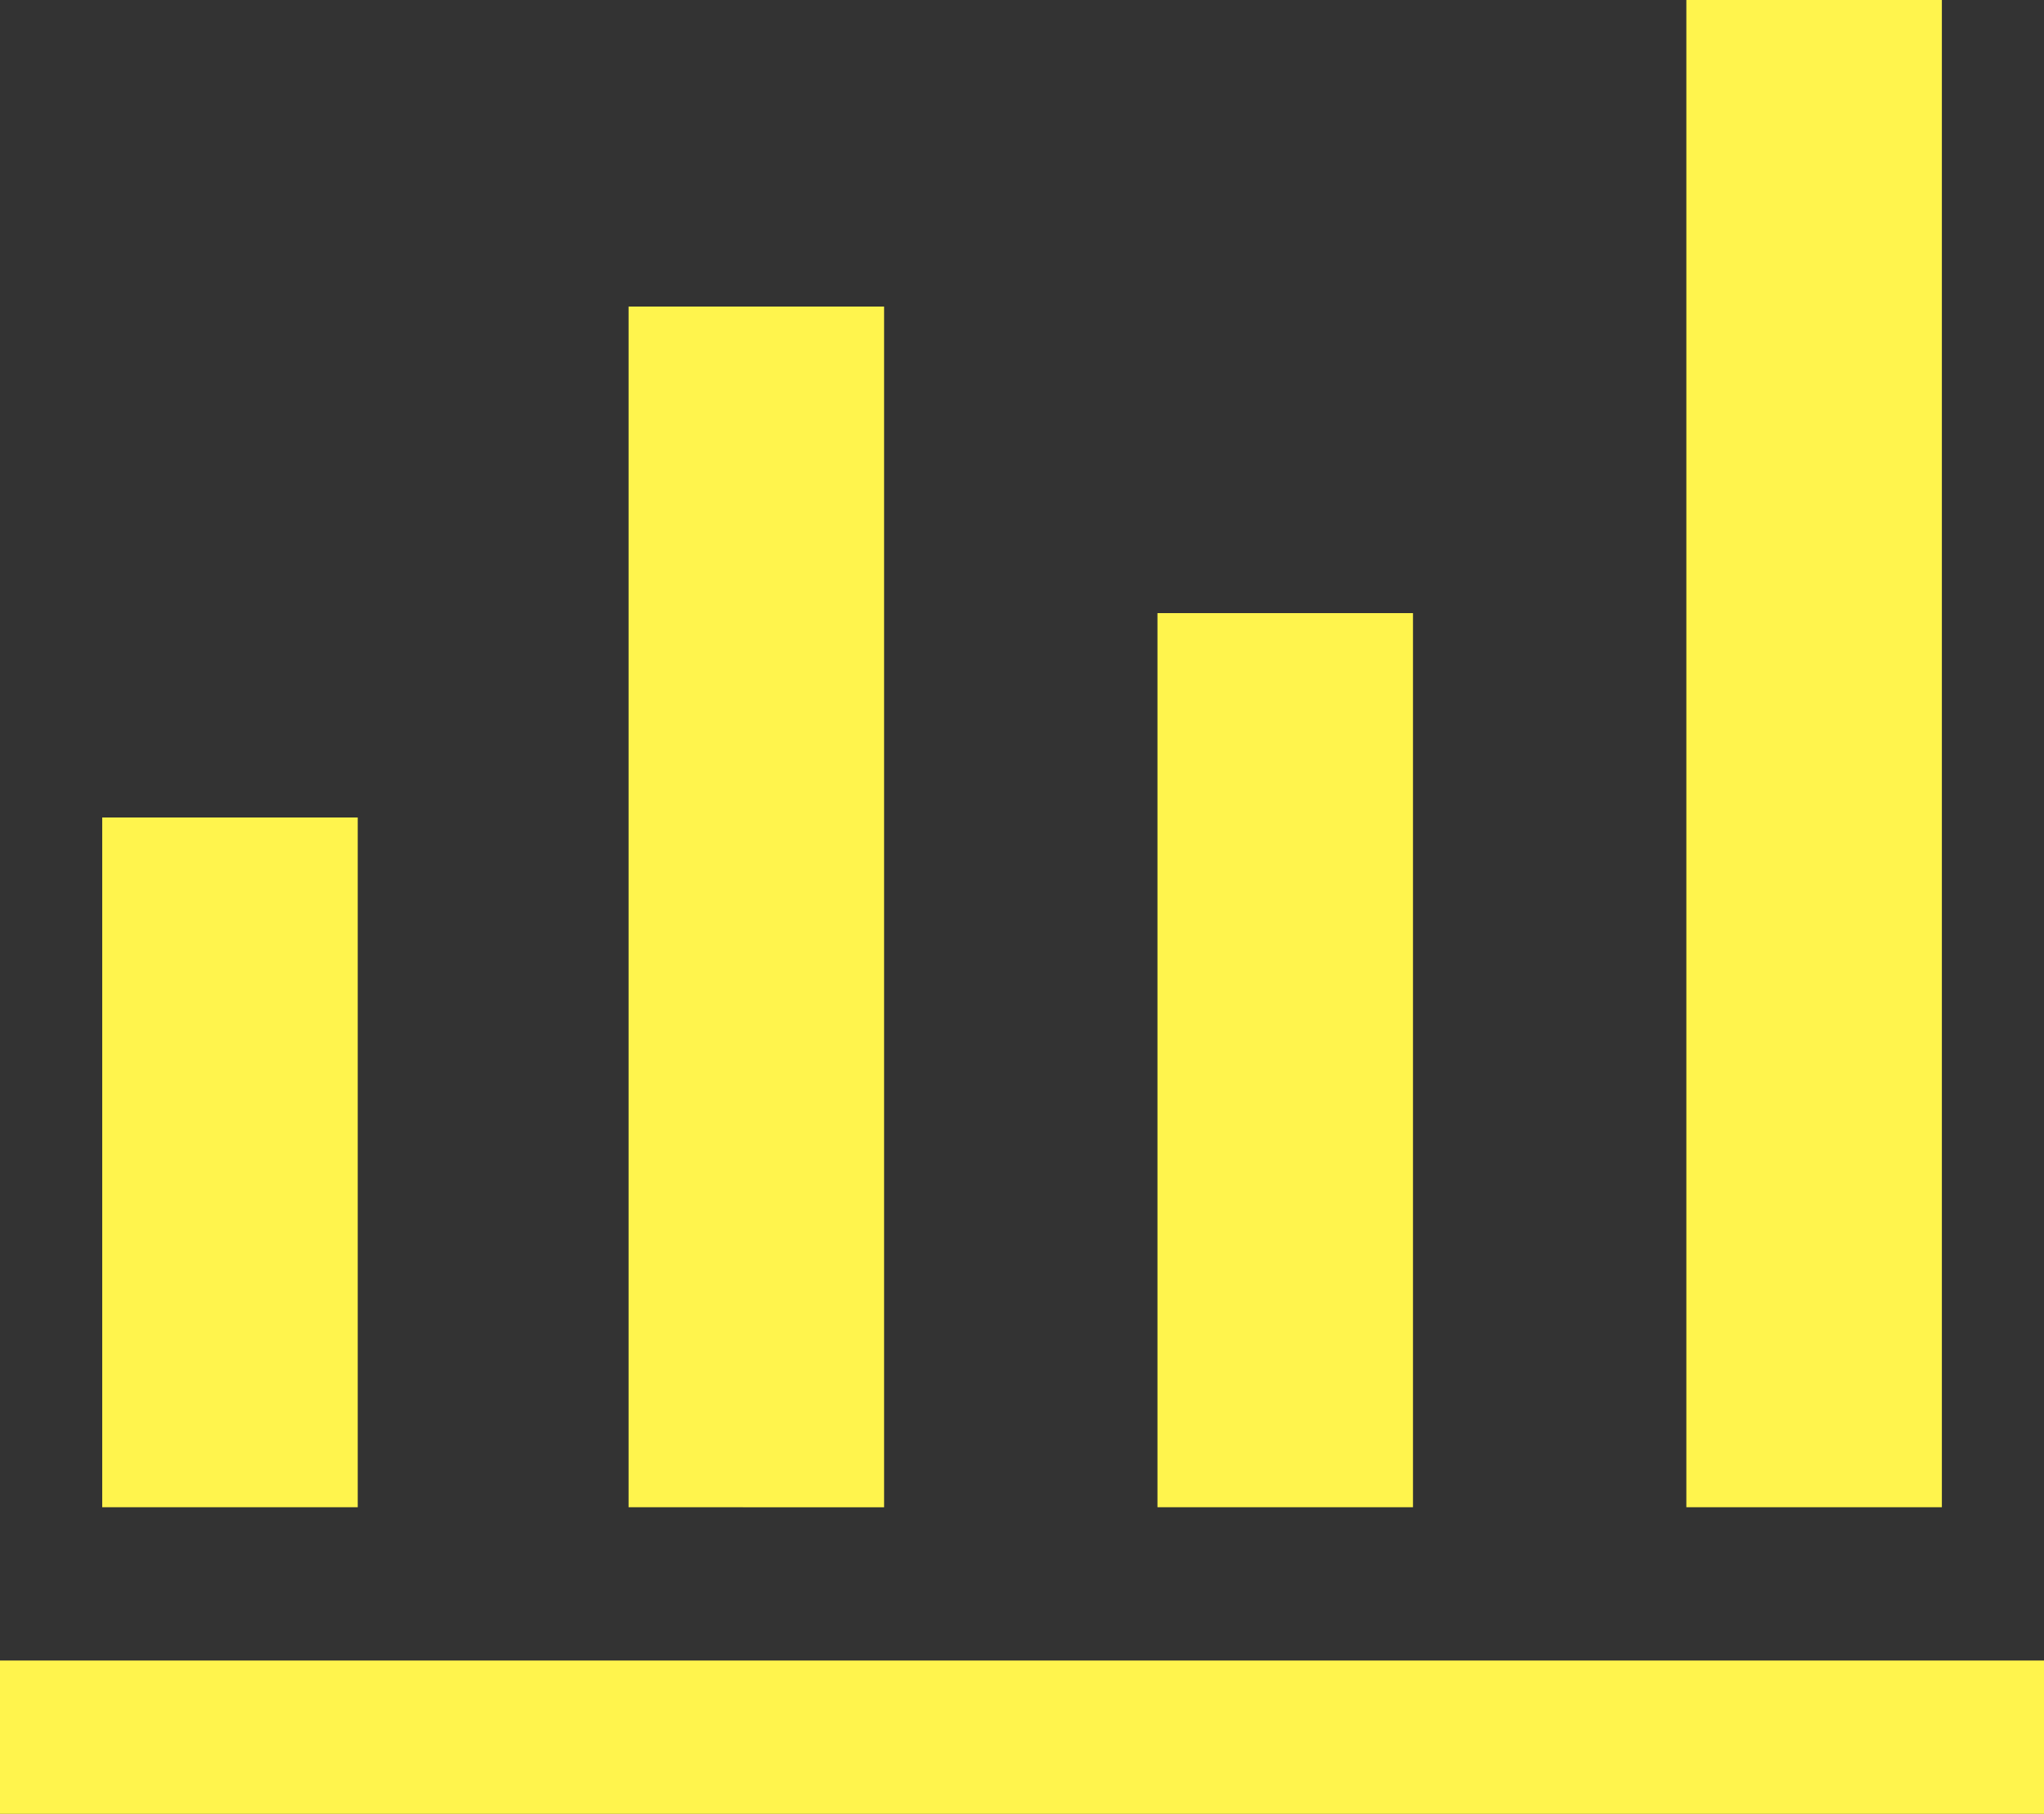<svg xmlns="http://www.w3.org/2000/svg" width="45.07" height="40" viewBox="0 0 45.07 40">
  <rect x="0" y="0" width="45.07" height="40" fill="#333333" stroke="none"/>
  <path id="Analytocs_Icon" d="M80,256v-3.38h45.07V256Zm2.254-6.761V234.028h5.634v15.211Zm11.606,0V222.761h5.634v26.479Zm11.662,0V229.521h5.634v19.718Zm11.662,0V216h5.634v33.239Z" transform="translate(-80 -216)" fill="#fff44d"/>
</svg>
